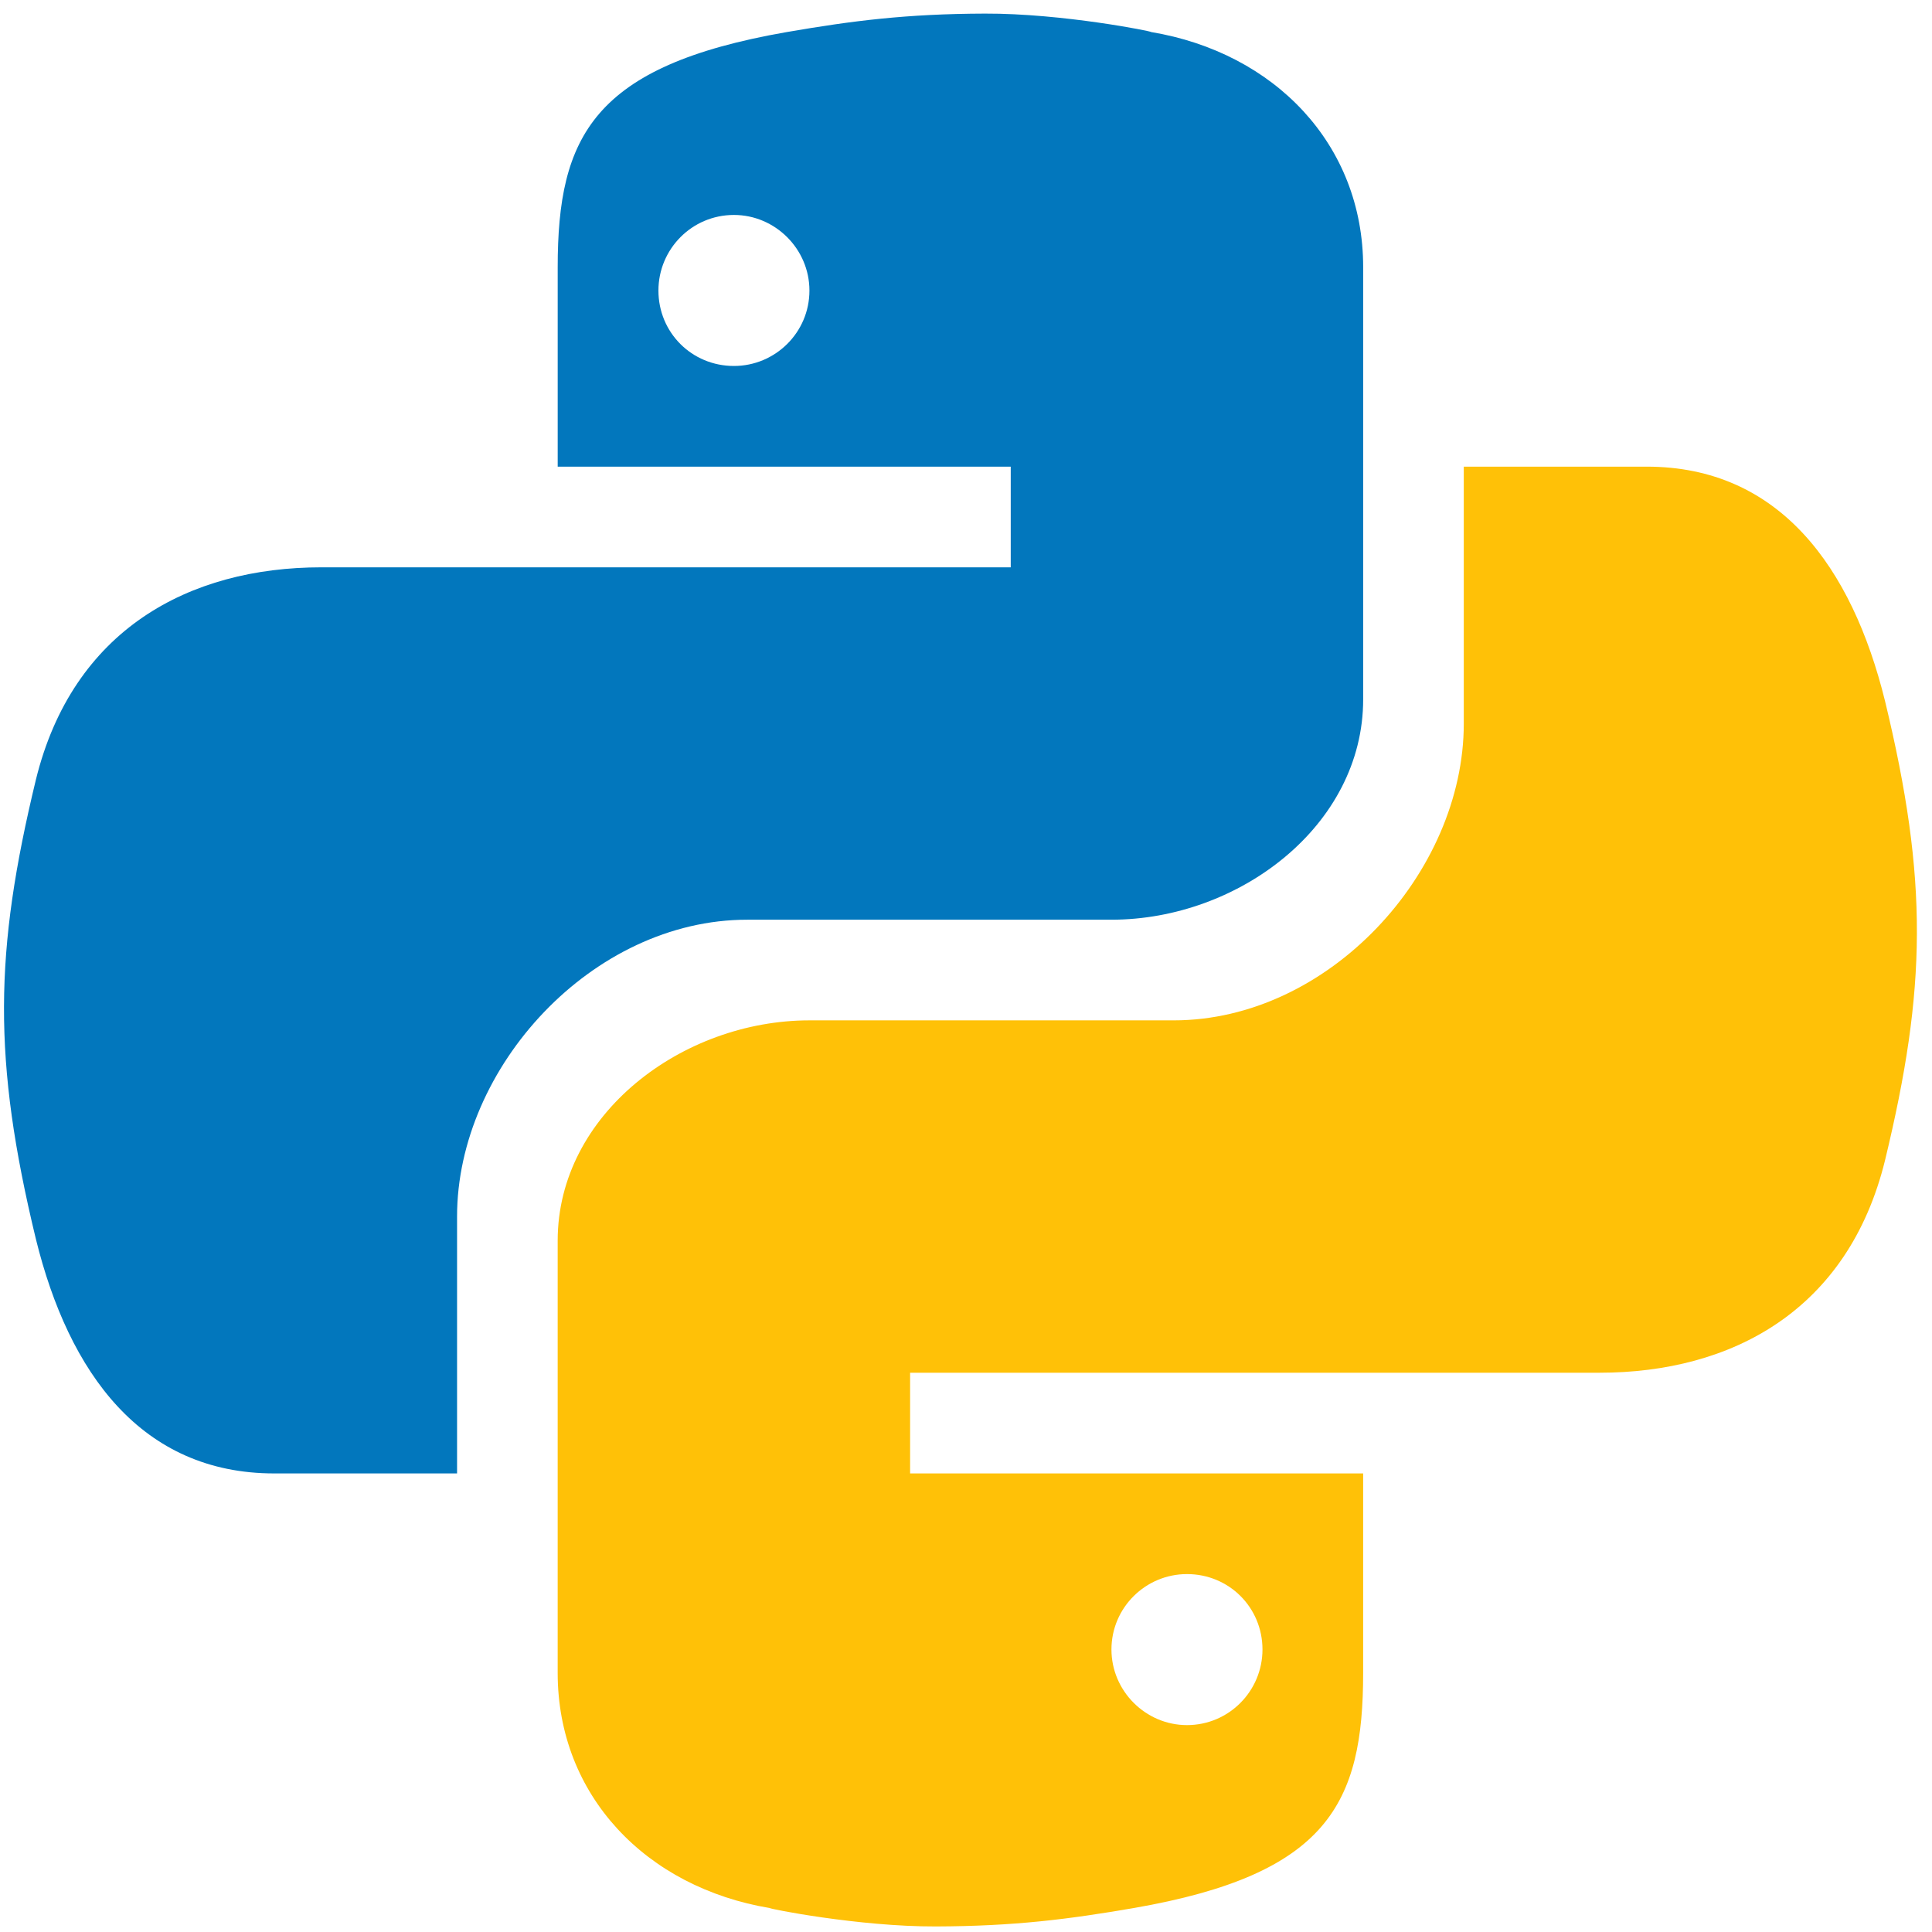 <svg xmlns="http://www.w3.org/2000/svg" width="101" height="101" viewBox="0 0 101 101" fill="none"><path d="M51.484 0.711C47.392 0.724 44.555 1.085 41.126 1.677C31 3.44 29.155 7.143 29.155 13.966V24.395H52.839V29.658H28.255H16.808C9.871 29.658 3.8 32.927 1.876 40.761C-0.298 49.753 -0.395 55.385 1.876 64.774C3.6 71.777 7.397 77.027 14.336 77.027H23.894V63.595C23.894 55.79 30.963 48.08 39.063 48.08H58.105C64.744 48.08 71.263 43.179 71.263 36.561V13.966C71.263 7.548 66.634 2.748 60.163 1.672C60.323 1.656 55.542 0.695 51.484 0.711ZM38.368 11.237C40.529 11.237 42.315 13.019 42.315 15.19C42.315 17.382 40.529 19.132 38.368 19.132C36.165 19.132 34.421 17.385 34.421 15.19C34.421 13.027 36.165 11.237 38.368 11.237Z" fill="#0277BD"></path><path d="M48.933 100.71C53.025 100.697 55.862 100.336 59.291 99.744C69.417 97.981 71.262 94.279 71.262 87.455V77.026H47.578V71.763H72.165H83.612C90.549 71.763 96.62 68.494 98.544 60.66C100.717 51.668 100.815 46.037 98.544 36.647C96.817 29.645 93.02 24.395 86.081 24.395H76.523V37.826C76.523 45.631 69.454 53.342 61.354 53.342H42.312C35.673 53.342 29.154 58.242 29.154 64.86V87.455C29.154 93.873 33.783 98.673 40.254 99.75C40.094 99.765 44.875 100.726 48.933 100.71ZM62.052 90.184C59.891 90.184 58.104 88.402 58.104 86.231C58.104 84.039 59.891 82.289 62.052 82.289C64.254 82.289 65.999 84.037 65.999 86.231C65.999 88.394 64.252 90.184 62.052 90.184Z" fill="#FFC107"></path></svg>